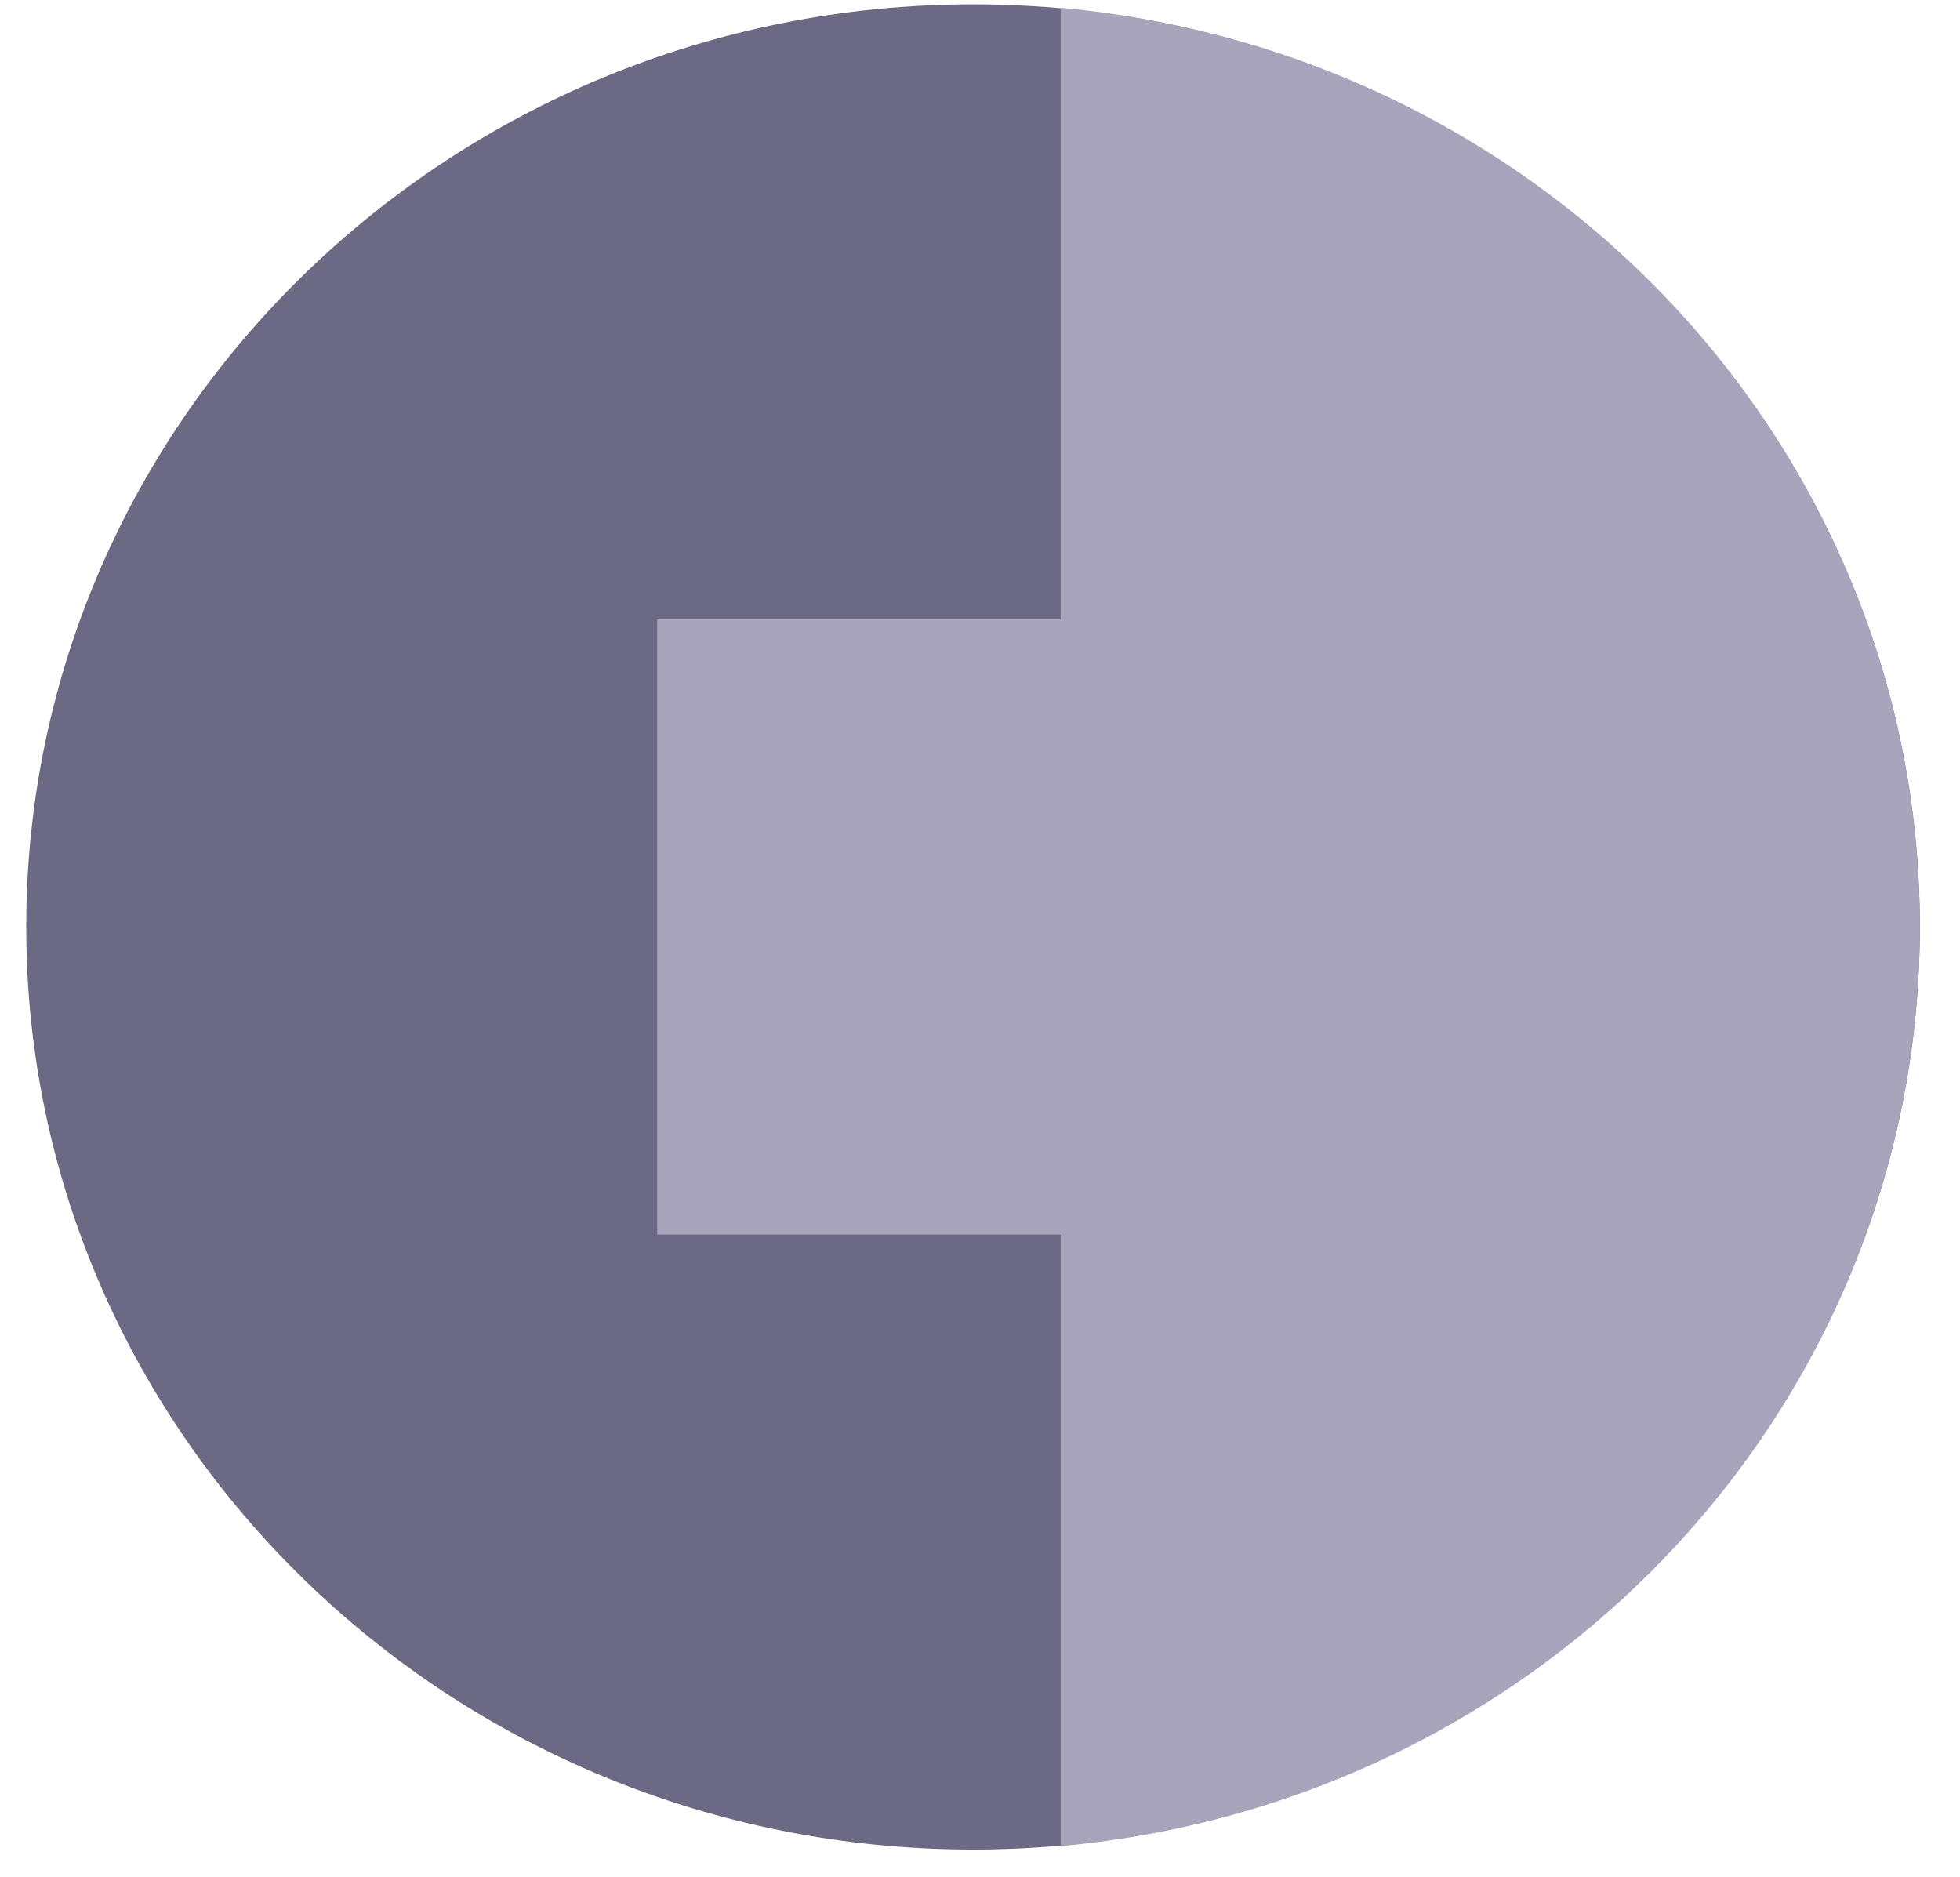 <svg width="47" height="45" viewBox="0 0 47 45" fill="none" xmlns="http://www.w3.org/2000/svg">
<g clip-path="url(#clip0_1_261)">
<path d="M46.037 22.227C46.037 34.435 35.862 44.349 23.333 44.349C10.804 44.349 0.629 34.435 0.629 22.227C0.629 10.019 10.804 0.105 23.333 0.105C35.862 0.105 46.037 10.019 46.037 22.227Z" fill="#6C6985"/>
<path d="M30.9 14.852H15.764V29.599H30.9V14.852Z" fill="#A7A4BC"/>
<path d="M30.9 14.852H15.764V29.599H30.9V14.852Z" fill="#A7A4BC"/>
<path fill-rule="evenodd" clip-rule="evenodd" d="M25.434 44.267C37.122 43.202 46.035 33.671 46.035 22.227C46.035 10.784 37.122 1.253 25.434 0.188V44.267Z" fill="#A7A4BC"/>
</g>
<defs>
<clipPath id="clip0_1_261">
<rect width="45.408" height="44.244" fill="white" transform="translate(0.629 0.105)"/>
</clipPath>
</defs>
</svg>
